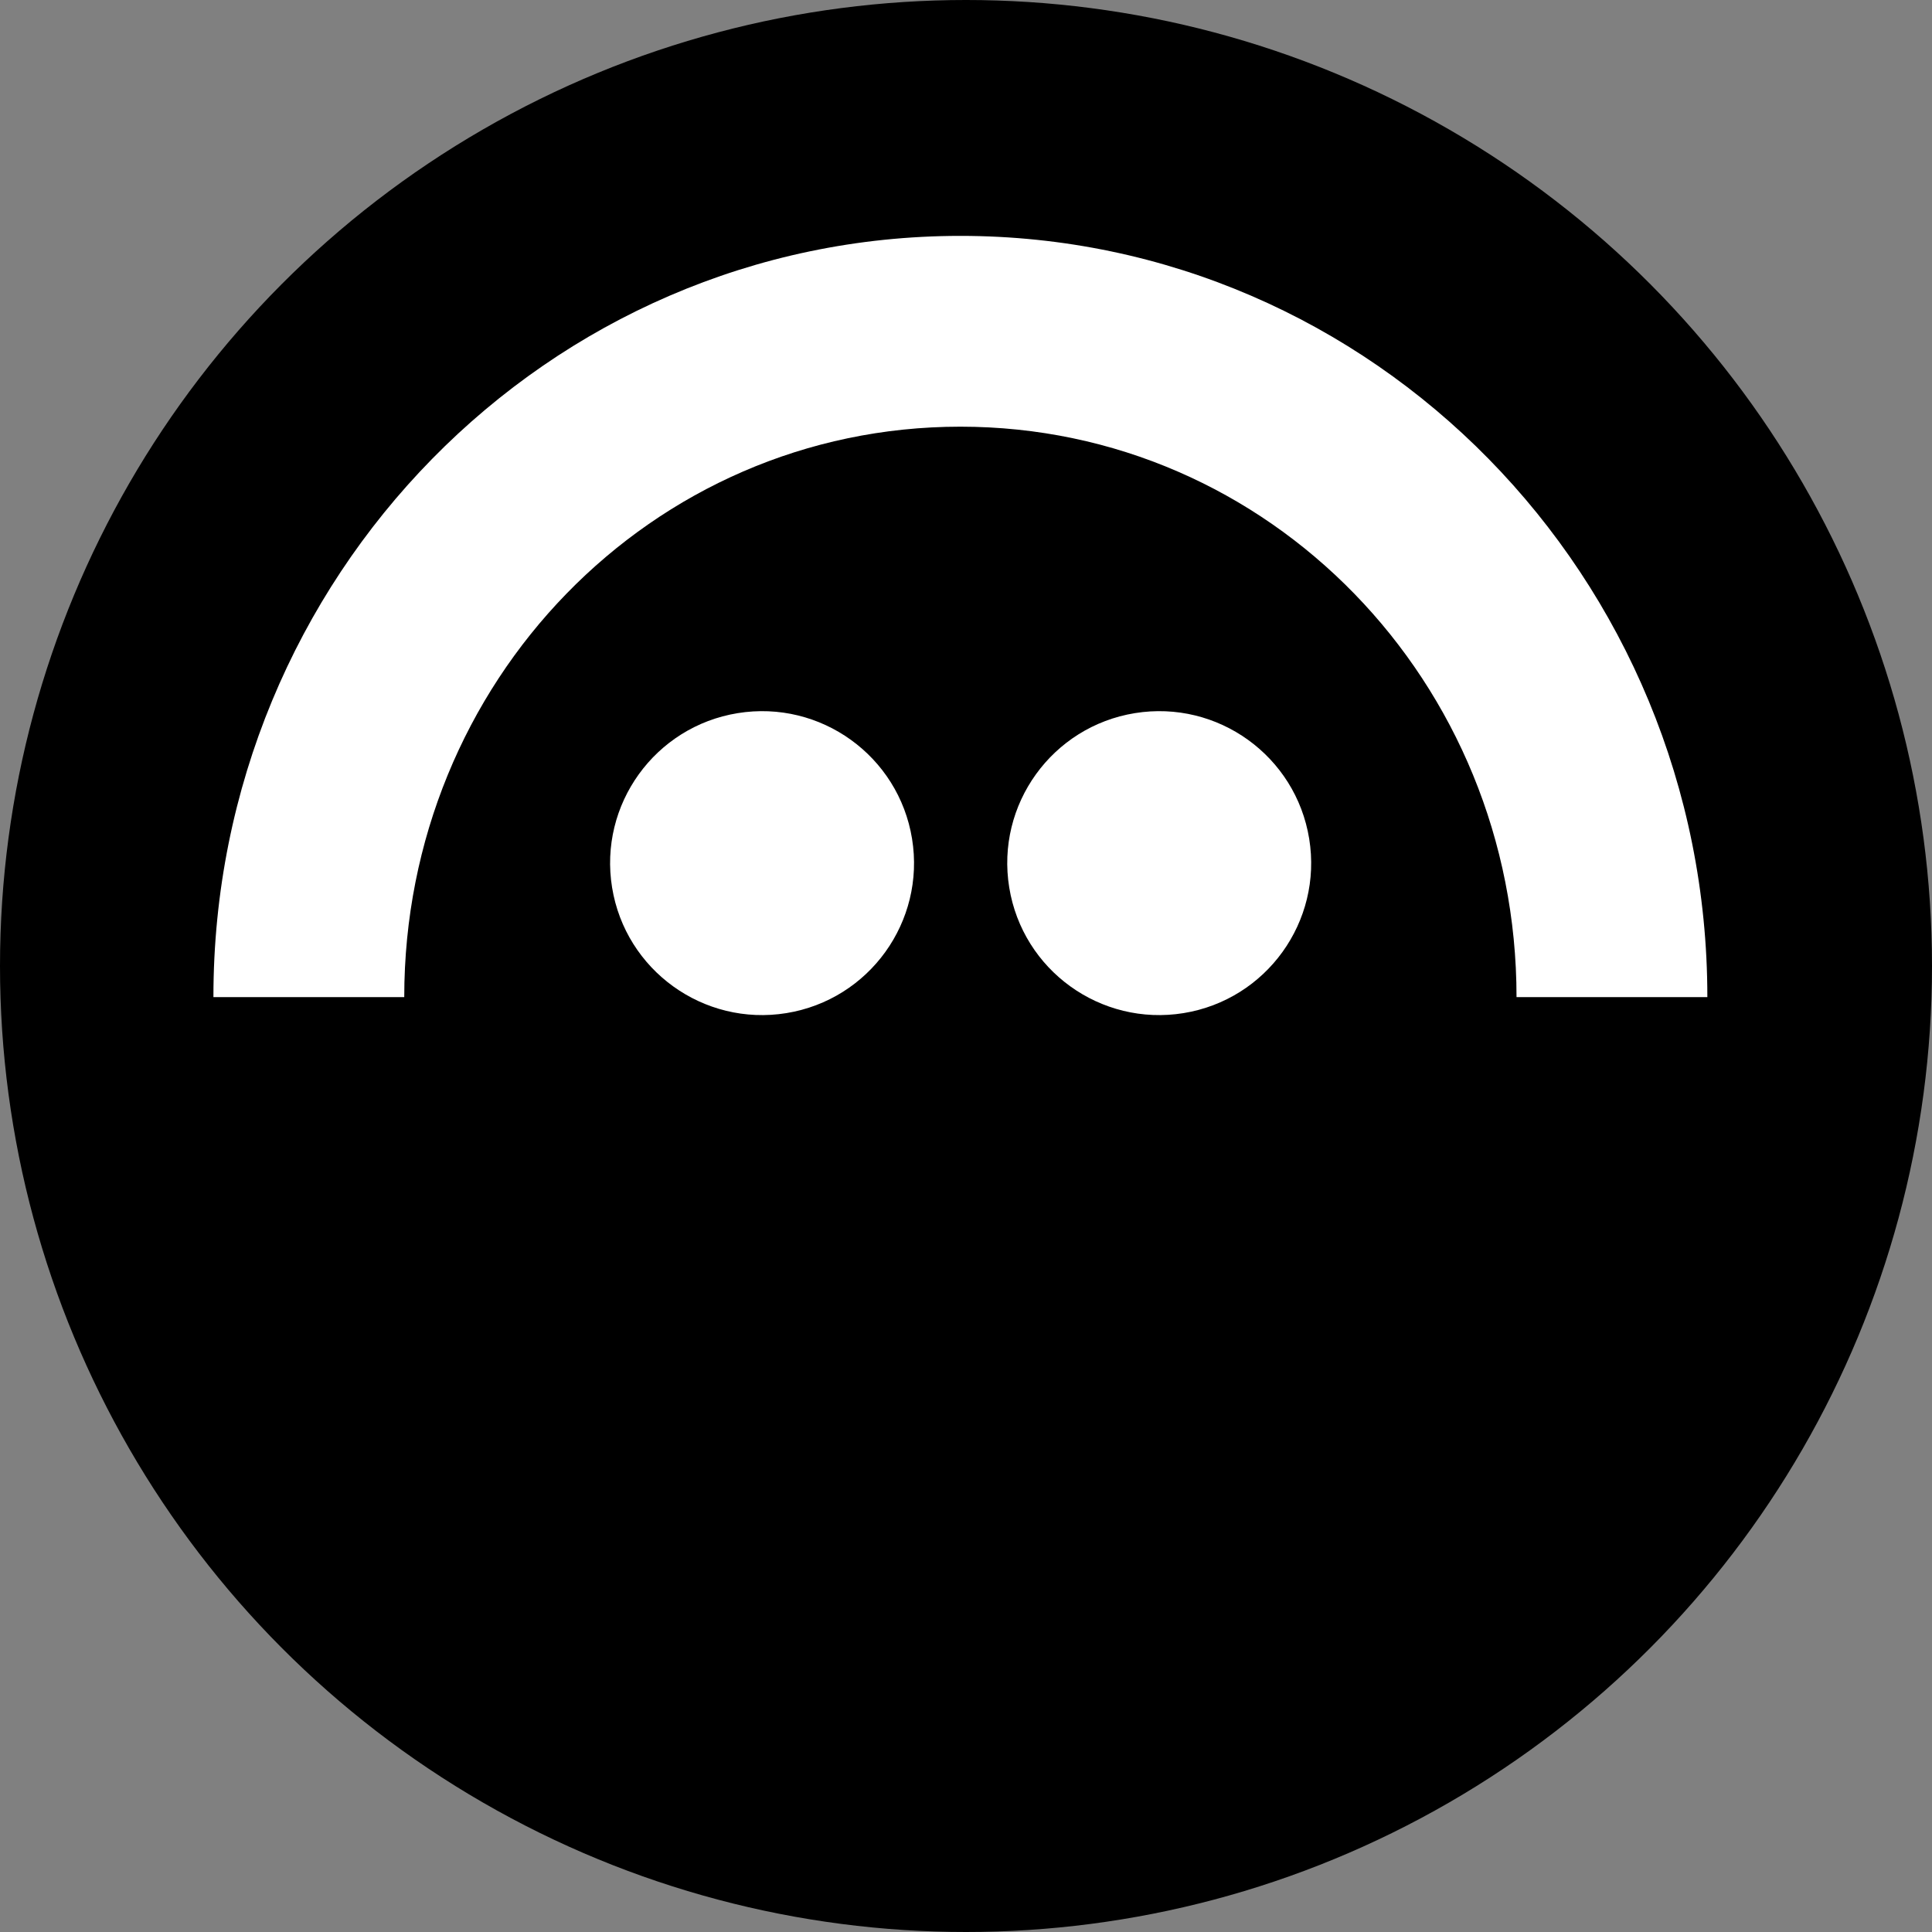 <svg width="254" height="254" viewBox="0 0 254 254" fill="none" xmlns="http://www.w3.org/2000/svg"><rect x="0" y="0" width="254" height="254" fill="#808080" stroke="none"/><circle cx="127" cy="127" r="127" fill="#9391F7" style="fill:color(display-p3 .577 .569 .969);fill-opacity:1"/><path d="M103.39 133.194c10.89-1.768 18.285-12.03 16.518-22.92-1.768-10.89-12.03-18.285-22.92-16.518-10.89 1.768-18.285 12.029-16.518 22.92 1.768 10.89 12.03 18.285 22.92 16.518Zm52.213 0c10.89-1.768 18.285-12.03 16.517-22.92-1.767-10.89-12.029-18.285-22.919-16.518-10.89 1.768-18.286 12.029-16.518 22.92 1.768 10.89 12.029 18.285 22.92 16.518Z" fill="#fff" style="fill:#fff;fill-opacity:1"/><path d="M126.262 31.012c-54.241 0-98.218 44.814-98.203 100.077h25.088c0-41.415 32.475-74.994 73.115-74.994 40.64 0 73.116 33.579 73.116 74.994h25.088c.009-55.263-43.967-100.077-98.204-100.077Z" fill="#fff" style="fill:#fff;fill-opacity:1"/></svg>
